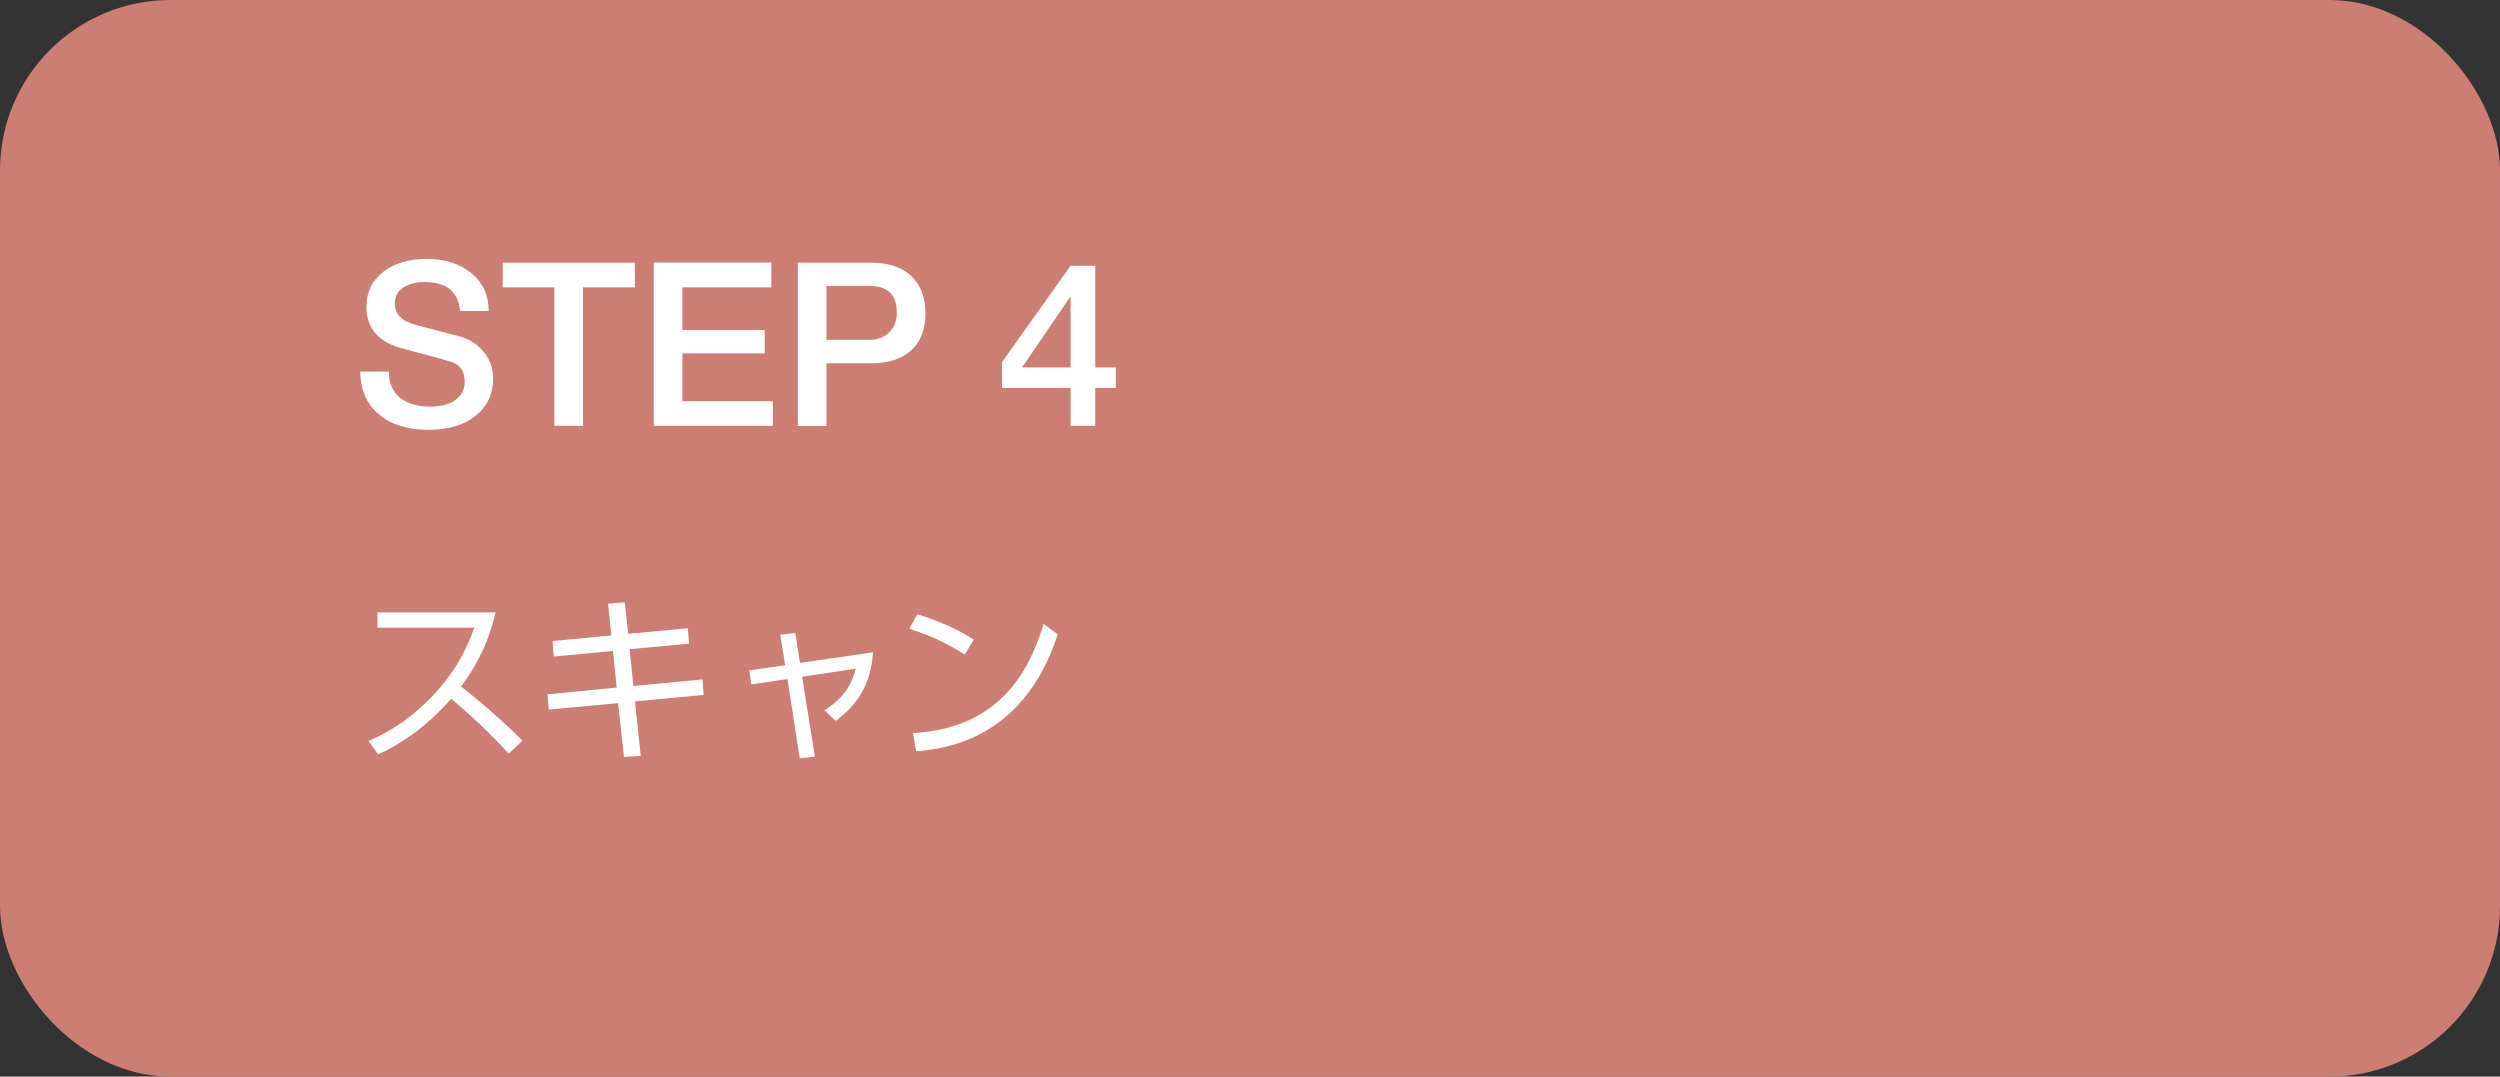 <?xml version="1.0" encoding="UTF-8"?><svg id="_レイヤー_1" xmlns="http://www.w3.org/2000/svg" viewBox="0 0 207.76 89.47"><rect x="0" y="0" width="207.76" height="89.47" fill="#333333" stroke="none"/><defs><style>.cls-1{fill:#fff;}.cls-2{fill:#cc7e75;}</style></defs><rect class="cls-2" width="207.76" height="89.47" rx="14.17" ry="14.17"/><path class="cls-1" d="M35.41,21.51c1.54,0,2.8.4,3.76,1.19.96.79,1.44,1.84,1.44,3.14h-2.38v-.02c-.15-1.58-1.13-2.38-2.93-2.38-.72,0-1.32.15-1.79.46-.47.3-.7.74-.7,1.31,0,.89.58,1.48,1.73,1.79l3.63.95c.82.22,1.5.64,2.02,1.28.53.64.79,1.38.79,2.23,0,1.28-.48,2.31-1.45,3.09-.97.78-2.28,1.17-3.94,1.17s-3.08-.42-4.09-1.27c-1.02-.85-1.54-2.04-1.57-3.57h2.38c.01.98.33,1.7.95,2.19.62.48,1.45.72,2.49.72.91,0,1.62-.19,2.12-.57.5-.38.75-.87.75-1.48,0-.87-.37-1.43-1.12-1.67-.51-.16-1.8-.52-3.88-1.06-2.12-.52-3.17-1.68-3.17-3.5,0-1.22.46-2.19,1.39-2.91.92-.72,2.12-1.08,3.57-1.08Z"/><path class="cls-1" d="M52.76,21.83v2.05h-4.31v11.51h-2.38v-11.51h-4.29v-2.05h10.98Z"/><path class="cls-1" d="M64.1,21.83v2.05h-7.39v3.55h6.84v1.94h-6.84v3.97h7.52v2.05h-9.9v-13.57h9.77Z"/><path class="cls-1" d="M72.39,21.83c1.46,0,2.57.37,3.35,1.12.78.75,1.17,1.77,1.17,3.08s-.39,2.36-1.18,3.08c-.79.72-1.9,1.08-3.34,1.08h-3.71v5.21h-2.38v-13.57h6.08ZM72.21,28.25c.7,0,1.26-.21,1.68-.63.42-.42.64-.96.64-1.62,0-1.49-.75-2.24-2.26-2.24h-3.59v4.48h3.53Z"/><path class="cls-1" d="M91.02,22.09v8.44h1.71v1.71h-1.71v3.15h-2.05v-3.15h-5.7v-2.15l5.7-8h2.05ZM88.93,24.68l-3.99,5.85h4.03v-5.85h-.04Z"/><path class="cls-1" d="M41.19,50.89c-.71,2.98-1.91,4.86-2.87,6.16,2.6,2.07,3.98,3.39,5.1,4.5l-1.14,1.08c-2.11-2.31-4.3-4.16-4.78-4.56-.73.81-2.8,3.13-6.07,4.62l-.81-1.11c1.25-.54,3.4-1.61,5.61-4.05,1.88-2.08,2.64-3.87,3.19-5.37h-8.05v-1.27h9.82Z"/><path class="cls-1" d="M57.16,52.2l.1,1.29-4.94.46.32,3.06,5.74-.55.09,1.29-5.7.54.48,4.53-1.4.08-.48-4.47-5.77.54-.1-1.27,5.75-.56-.31-3.04-4.92.46-.1-1.29,4.89-.46-.28-2.64,1.39-.12.29,2.62,4.96-.46Z"/><path class="cls-1" d="M67.73,62.88l-1.27.13-1.02-6.58-3,.45-.17-1.17,2.98-.43-.41-2.54,1.25-.14.39,2.49,6.07-.88c-.17,2.69-1.31,4.37-3.1,5.7l-.93-.88c1.64-1.05,2.27-2.18,2.6-3.46l-4.46.67,1.06,6.64Z"/><path class="cls-1" d="M80.18,54.41c-.88-.6-2.46-1.48-4.62-2.16l.67-1.2c2.66.79,4.31,1.86,4.69,2.1l-.75,1.26ZM75.87,60.92c7.59-.41,9.82-5.71,10.86-9.07l1.17.87c-.72,2.13-3.12,9.13-11.76,9.71l-.27-1.5Z"/></svg>